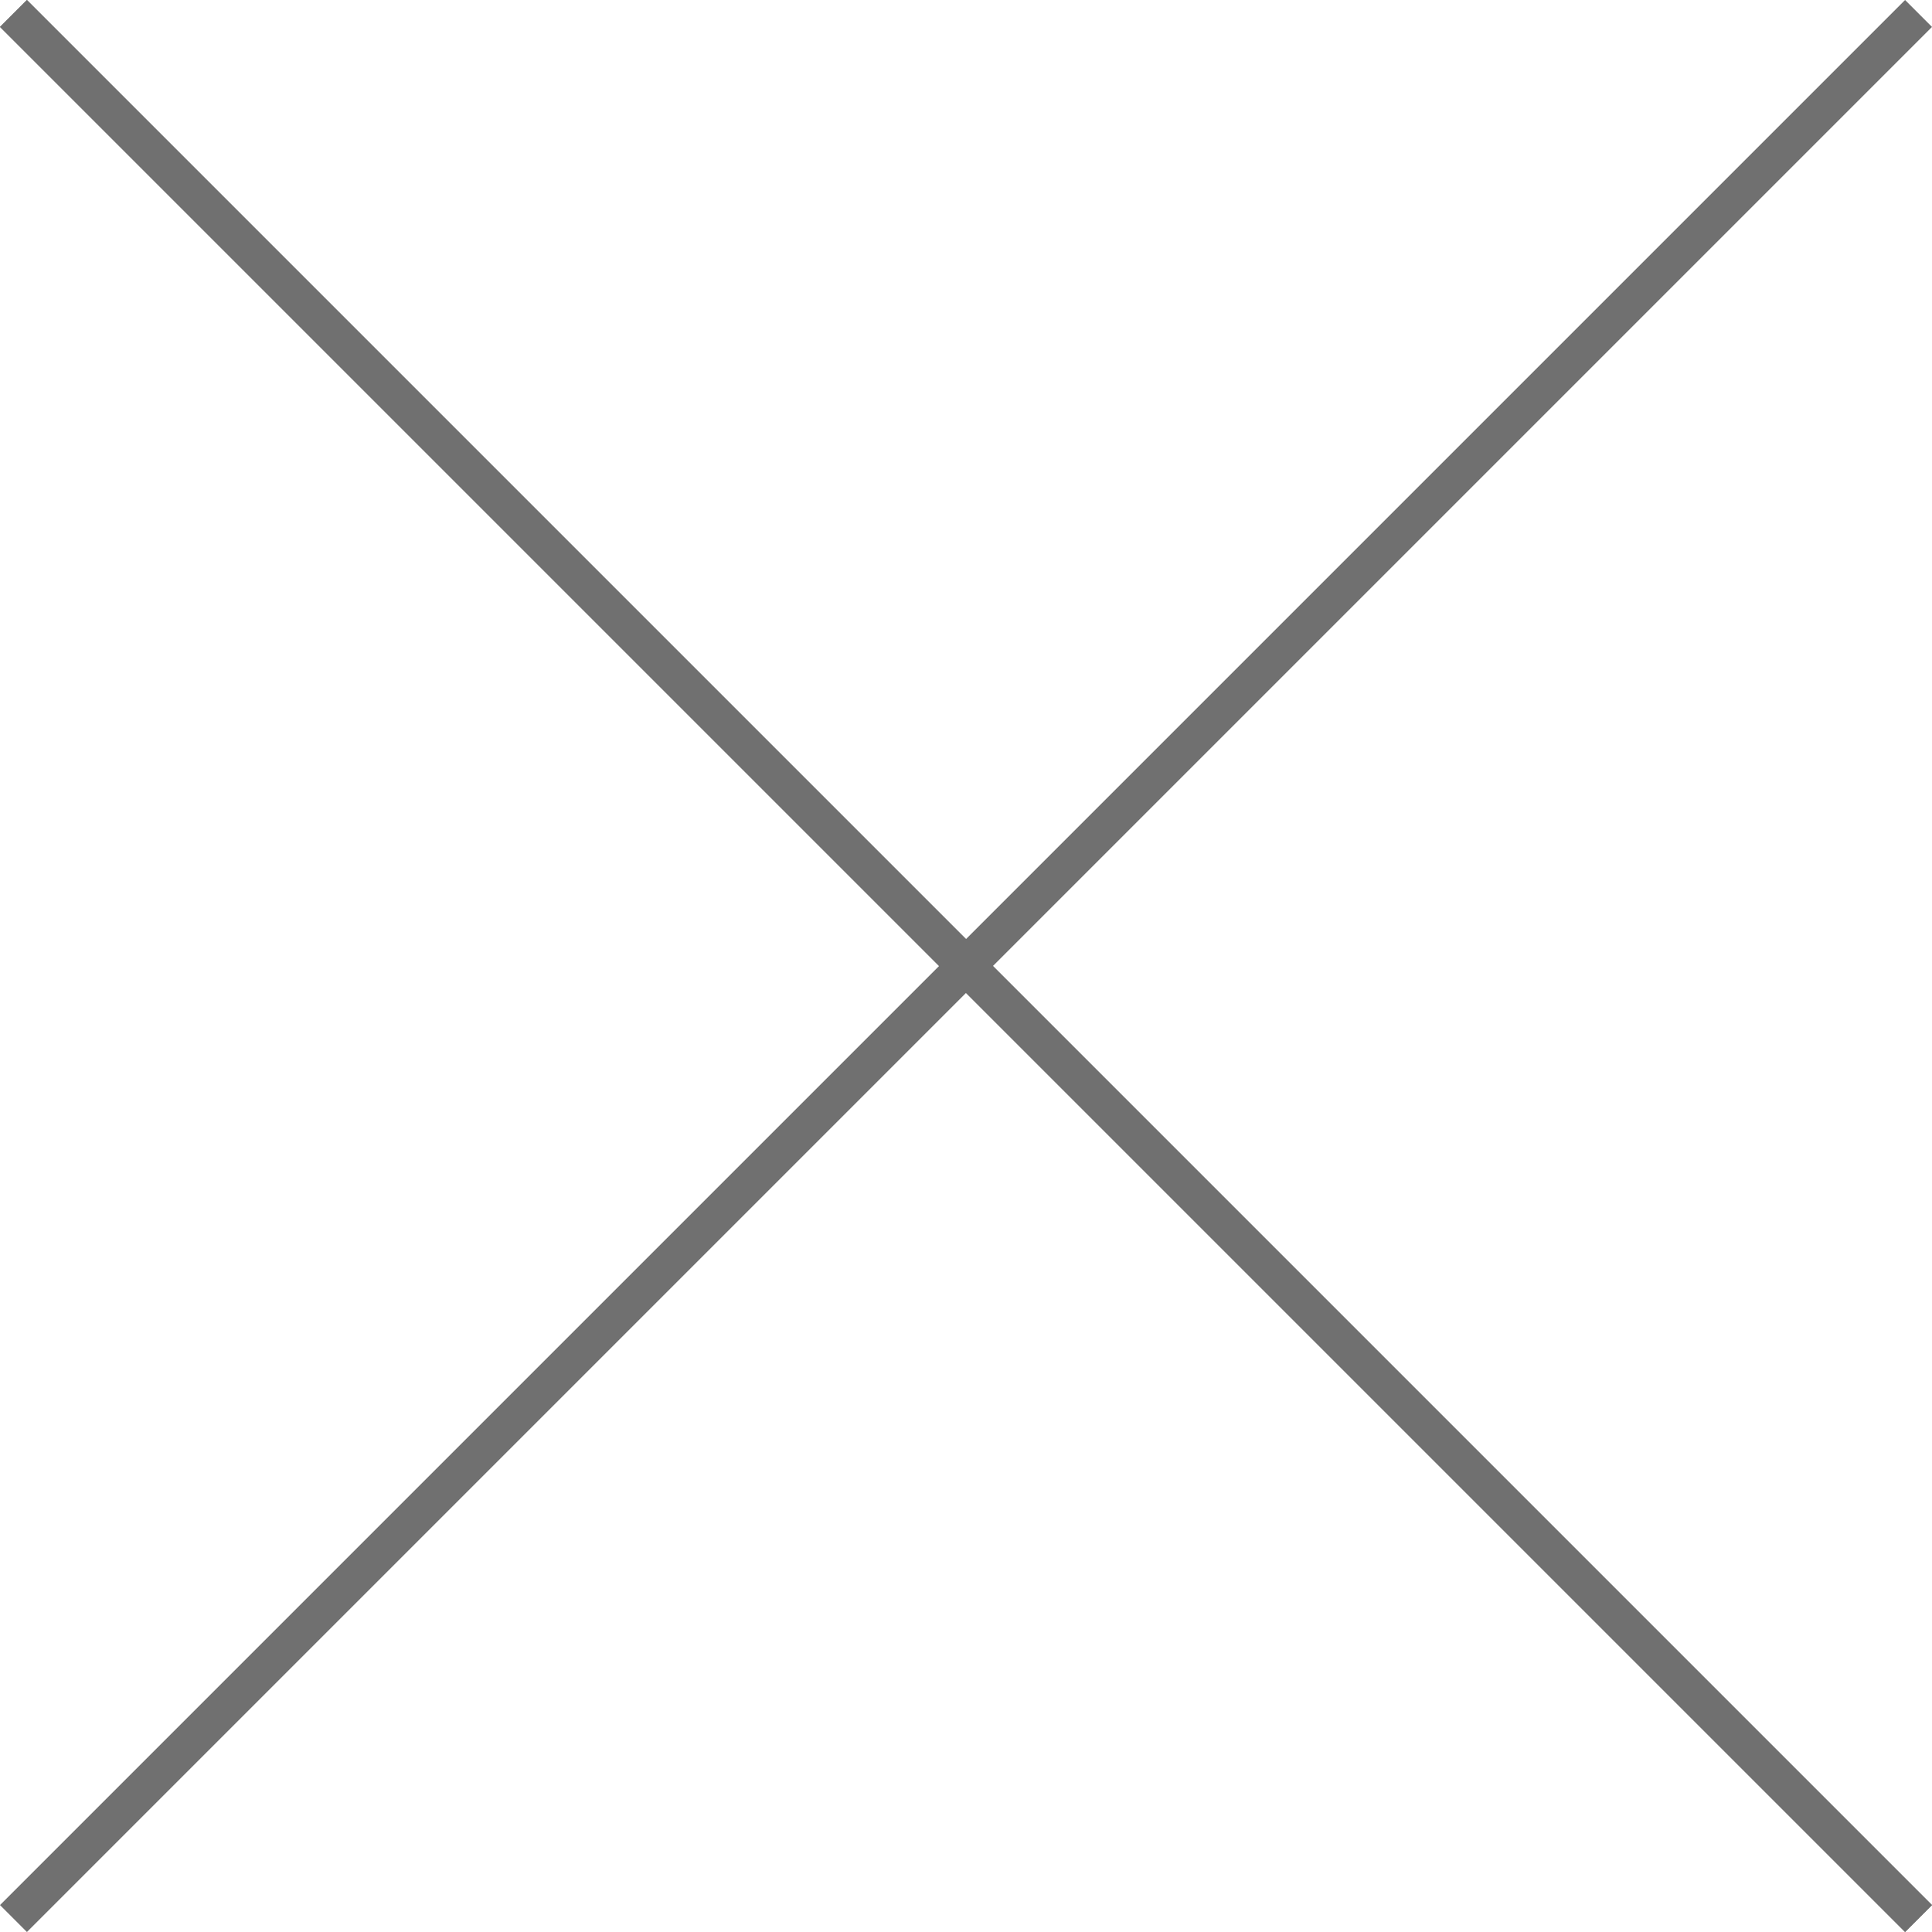 <svg xmlns="http://www.w3.org/2000/svg" width="454.84" height="454.84" viewBox="0 0 454.84 454.84">
  <defs>
    <style>
      .cls-1 {
        fill: none;
        stroke: #707070;
        stroke-width: 8.97px;
      }
    </style>
  </defs>
  <g id="Ebene_2" data-name="Ebene 2">
    <g id="Ebene_1-2" data-name="Ebene 1">
      <g id="close_big" data-name="close big">
        <g id="Gruppe_1352" data-name="Gruppe 1352">
          <line id="Linie_40" data-name="Linie 40" class="cls-1" x1="3.17" y1="3.17" x2="451.67" y2="451.67"/>
          <line id="Linie_41" data-name="Linie 41" class="cls-1" x1="451.67" y1="3.17" x2="3.17" y2="451.67"/>
          <line id="Linie_42" data-name="Linie 42" class="cls-1" x1="3.17" y1="3.17" x2="451.67" y2="451.67"/>
        </g>
      </g>
    </g>
  </g>
</svg>

